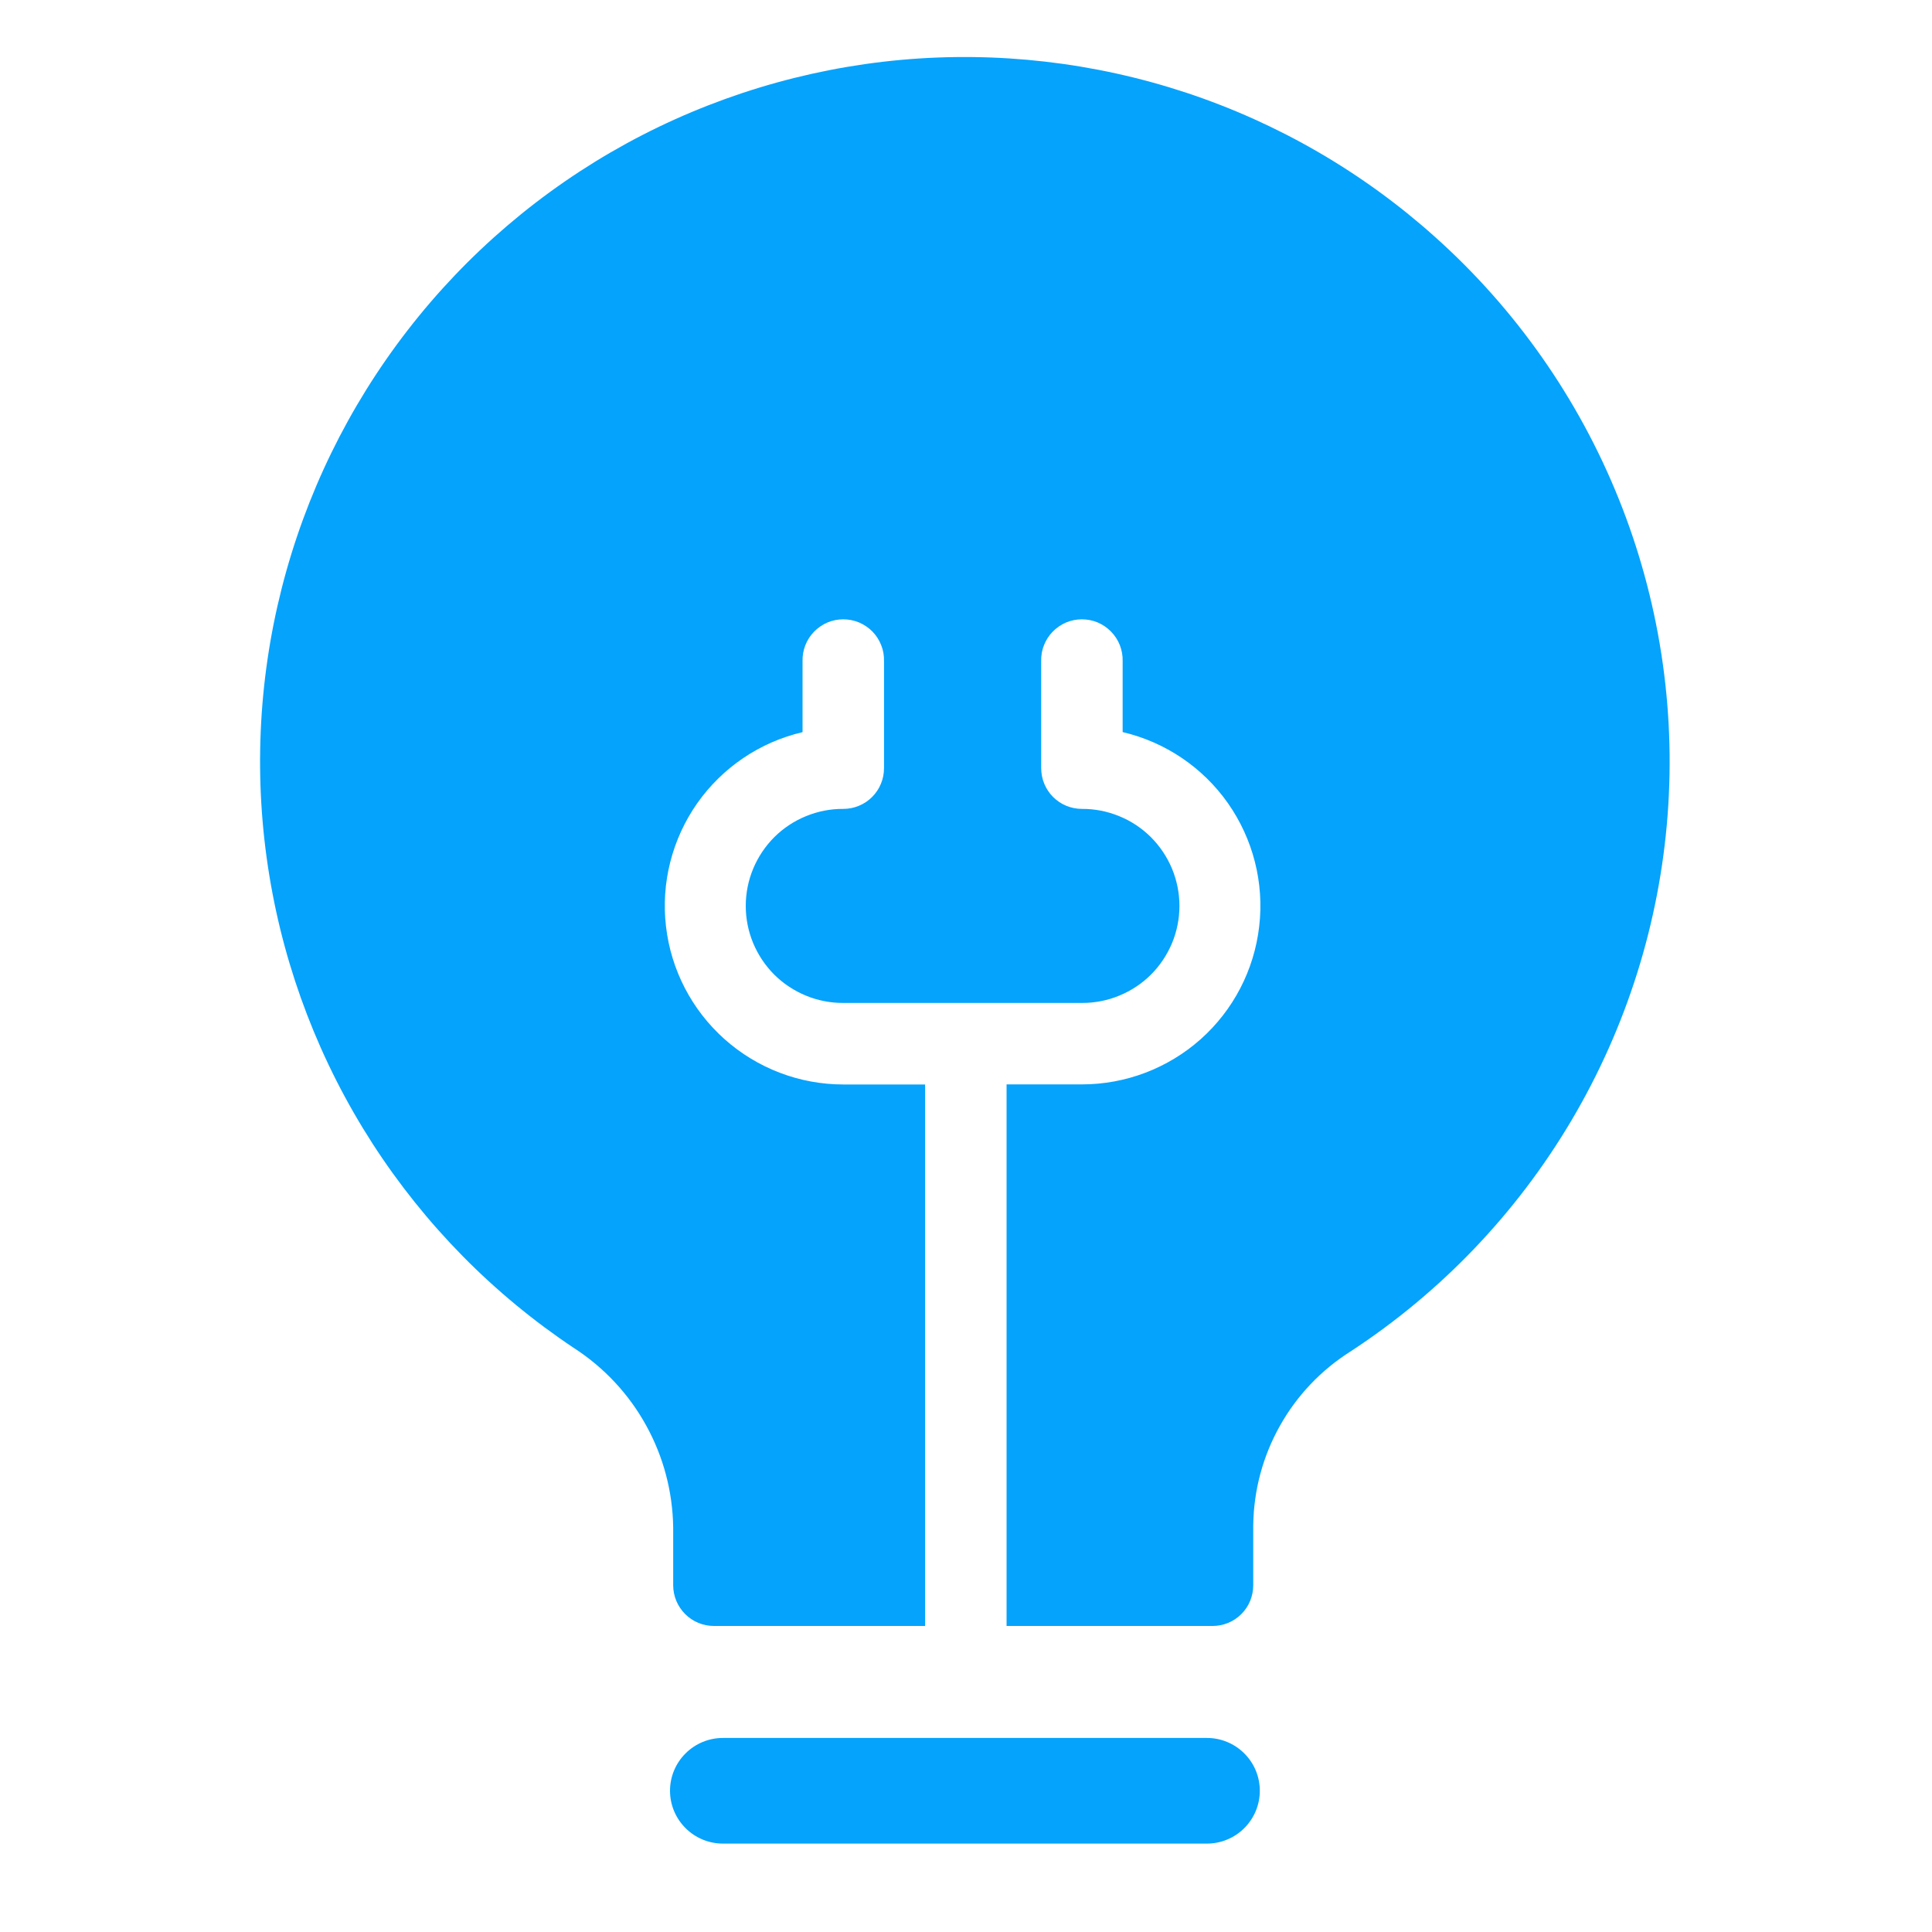 <svg width="25" height="25" viewBox="0 0 25 25" fill="none" xmlns="http://www.w3.org/2000/svg">
<path d="M15.618 22.489H9.354C9.173 22.489 8.999 22.561 8.871 22.689C8.742 22.817 8.67 22.991 8.67 23.172C8.67 23.354 8.742 23.527 8.871 23.656C8.999 23.784 9.173 23.856 9.354 23.856H15.618C15.799 23.856 15.973 23.784 16.101 23.656C16.23 23.527 16.302 23.354 16.302 23.172C16.302 22.991 16.23 22.817 16.101 22.689C15.973 22.561 15.799 22.489 15.618 22.489Z" fill="#05A3FC"/>
<path d="M18.567 3.064C17.634 2.228 16.54 1.594 15.351 1.2C14.162 0.807 12.905 0.662 11.658 0.775C10.411 0.889 9.2 1.258 8.102 1.859C7.004 2.461 6.041 3.283 5.275 4.273C4.508 5.263 3.953 6.4 3.645 7.614C3.337 8.828 3.283 10.092 3.485 11.328C3.687 12.564 4.142 13.745 4.82 14.797C5.499 15.849 6.387 16.751 7.429 17.445C7.817 17.696 8.138 18.04 8.361 18.445C8.585 18.85 8.705 19.304 8.711 19.767V20.513C8.711 20.653 8.767 20.787 8.866 20.886C8.964 20.985 9.099 21.04 9.238 21.04H11.971V14.033H10.912C10.346 14.033 9.799 13.824 9.376 13.447C8.953 13.07 8.683 12.551 8.618 11.988C8.552 11.425 8.697 10.858 9.022 10.394C9.348 9.931 9.833 9.603 10.385 9.474V8.554C10.383 8.484 10.396 8.414 10.421 8.349C10.447 8.283 10.486 8.223 10.535 8.173C10.584 8.123 10.643 8.083 10.707 8.055C10.772 8.028 10.842 8.014 10.912 8.014C10.982 8.014 11.052 8.028 11.117 8.055C11.182 8.083 11.241 8.123 11.29 8.173C11.339 8.223 11.377 8.283 11.403 8.349C11.429 8.414 11.441 8.484 11.439 8.554V9.94C11.439 10.009 11.426 10.078 11.399 10.142C11.373 10.206 11.334 10.264 11.285 10.313C11.236 10.362 11.178 10.401 11.114 10.427C11.05 10.454 10.981 10.467 10.912 10.467C10.747 10.466 10.583 10.498 10.43 10.561C10.277 10.623 10.137 10.716 10.02 10.832C9.903 10.949 9.81 11.088 9.746 11.241C9.683 11.393 9.65 11.557 9.65 11.723C9.65 11.888 9.683 12.052 9.746 12.204C9.81 12.357 9.903 12.496 10.02 12.613C10.137 12.729 10.277 12.821 10.43 12.884C10.583 12.947 10.747 12.979 10.912 12.978H14C14.165 12.979 14.329 12.947 14.482 12.884C14.636 12.821 14.775 12.729 14.892 12.613C15.009 12.496 15.102 12.357 15.166 12.204C15.229 12.052 15.262 11.888 15.262 11.723C15.262 11.557 15.229 11.393 15.166 11.241C15.102 11.088 15.009 10.949 14.892 10.832C14.775 10.716 14.636 10.623 14.482 10.561C14.329 10.498 14.165 10.466 14 10.467C13.86 10.467 13.726 10.412 13.627 10.313C13.528 10.214 13.473 10.08 13.473 9.94V8.554C13.471 8.484 13.483 8.414 13.509 8.349C13.535 8.283 13.573 8.223 13.623 8.173C13.672 8.123 13.73 8.083 13.795 8.055C13.86 8.028 13.93 8.014 14 8.014C14.07 8.014 14.14 8.028 14.205 8.055C14.27 8.083 14.328 8.123 14.377 8.173C14.426 8.223 14.465 8.283 14.491 8.349C14.516 8.414 14.529 8.484 14.527 8.554V9.473C15.079 9.603 15.564 9.93 15.89 10.394C16.215 10.858 16.36 11.425 16.294 11.988C16.229 12.551 15.96 13.07 15.537 13.447C15.113 13.824 14.566 14.032 14 14.032H13.025V21.04H15.69C15.759 21.04 15.828 21.027 15.892 21C15.956 20.974 16.014 20.935 16.063 20.886C16.112 20.837 16.151 20.779 16.177 20.715C16.203 20.651 16.217 20.582 16.217 20.513L16.217 19.734C16.223 19.285 16.341 18.844 16.561 18.452C16.78 18.06 17.094 17.729 17.474 17.489C18.645 16.724 19.624 15.7 20.336 14.496C21.048 13.292 21.473 11.941 21.579 10.546C21.685 9.151 21.468 7.751 20.946 6.454C20.424 5.156 19.61 3.996 18.567 3.064Z" fill="#05A3FC"/>
</svg>
